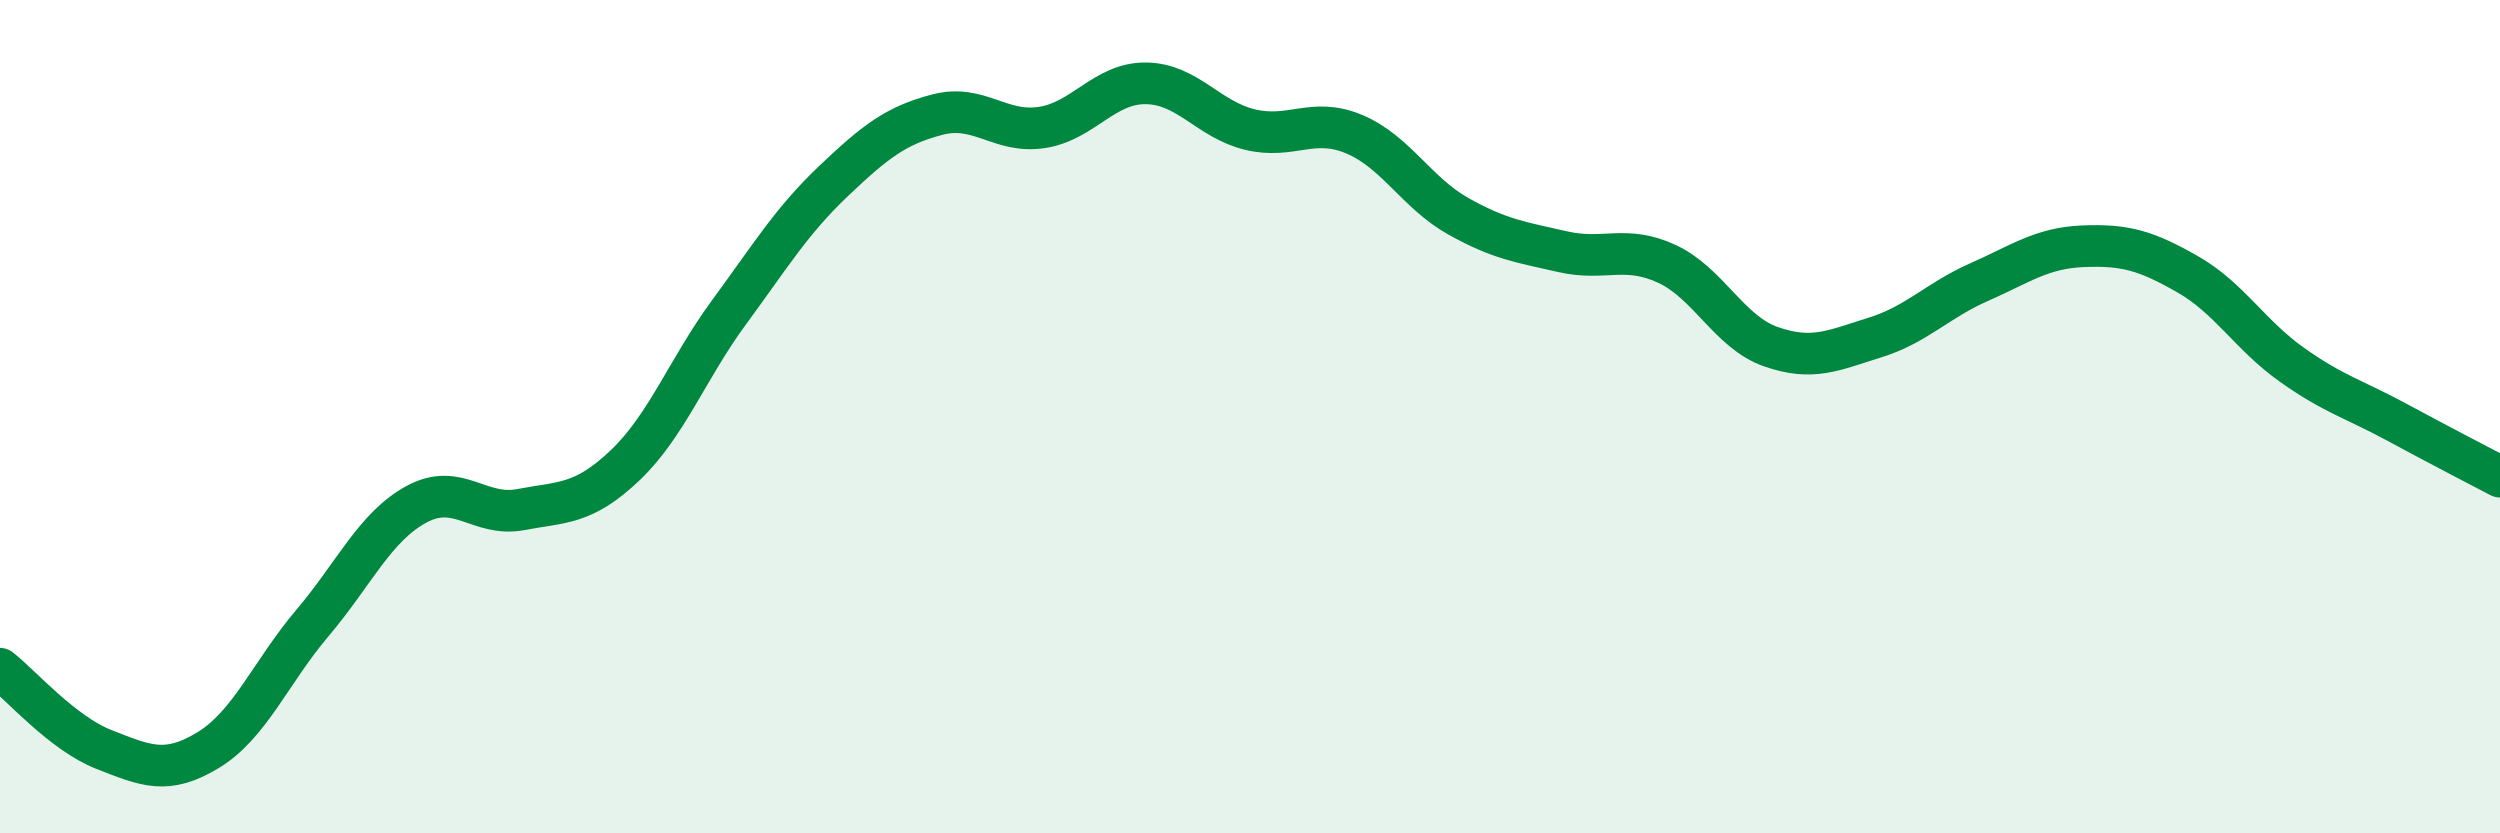 
    <svg width="60" height="20" viewBox="0 0 60 20" xmlns="http://www.w3.org/2000/svg">
      <path
        d="M 0,16.05 C 0.5,16.44 1.5,17.6 2.5,17.99 C 3.5,18.38 4,18.61 5,18 C 6,17.39 6.5,16.13 7.5,14.95 C 8.5,13.77 9,12.64 10,12.1 C 11,11.56 11.5,12.42 12.5,12.23 C 13.5,12.04 14,12.12 15,11.17 C 16,10.22 16.5,8.85 17.5,7.49 C 18.5,6.13 19,5.3 20,4.35 C 21,3.4 21.5,3.01 22.5,2.75 C 23.5,2.49 24,3.21 25,3.06 C 26,2.91 26.5,1.99 27.5,2 C 28.5,2.01 29,2.87 30,3.11 C 31,3.35 31.5,2.8 32.5,3.22 C 33.5,3.64 34,4.63 35,5.19 C 36,5.75 36.5,5.81 37.5,6.04 C 38.5,6.27 39,5.87 40,6.33 C 41,6.79 41.5,7.97 42.5,8.32 C 43.5,8.67 44,8.41 45,8.1 C 46,7.79 46.5,7.21 47.5,6.77 C 48.5,6.33 49,5.95 50,5.91 C 51,5.87 51.5,6.01 52.5,6.58 C 53.5,7.15 54,8.04 55,8.75 C 56,9.46 56.5,9.58 57.5,10.12 C 58.5,10.66 59.5,11.18 60,11.44L60 20L0 20Z"
        fill="#008740"
        opacity="0.1"
        stroke-linecap="round"
        stroke-linejoin="round"
      />
      <path
        d="M 0,16.05 C 0.5,16.44 1.5,17.6 2.5,17.99 C 3.5,18.38 4,18.61 5,18 C 6,17.39 6.5,16.13 7.5,14.95 C 8.5,13.77 9,12.64 10,12.1 C 11,11.56 11.5,12.42 12.5,12.23 C 13.5,12.04 14,12.12 15,11.17 C 16,10.22 16.5,8.85 17.5,7.49 C 18.5,6.13 19,5.3 20,4.35 C 21,3.4 21.5,3.01 22.5,2.75 C 23.5,2.49 24,3.21 25,3.06 C 26,2.91 26.5,1.99 27.5,2 C 28.5,2.01 29,2.87 30,3.11 C 31,3.35 31.5,2.8 32.5,3.22 C 33.5,3.64 34,4.63 35,5.19 C 36,5.75 36.5,5.81 37.5,6.04 C 38.5,6.27 39,5.87 40,6.33 C 41,6.79 41.5,7.97 42.5,8.32 C 43.5,8.67 44,8.41 45,8.1 C 46,7.79 46.5,7.21 47.5,6.77 C 48.5,6.33 49,5.95 50,5.91 C 51,5.87 51.5,6.01 52.5,6.58 C 53.5,7.15 54,8.04 55,8.75 C 56,9.46 56.5,9.58 57.5,10.12 C 58.5,10.66 59.5,11.18 60,11.44"
        stroke="#008740"
        stroke-width="1"
        fill="none"
        stroke-linecap="round"
        stroke-linejoin="round"
      />
    </svg>
  